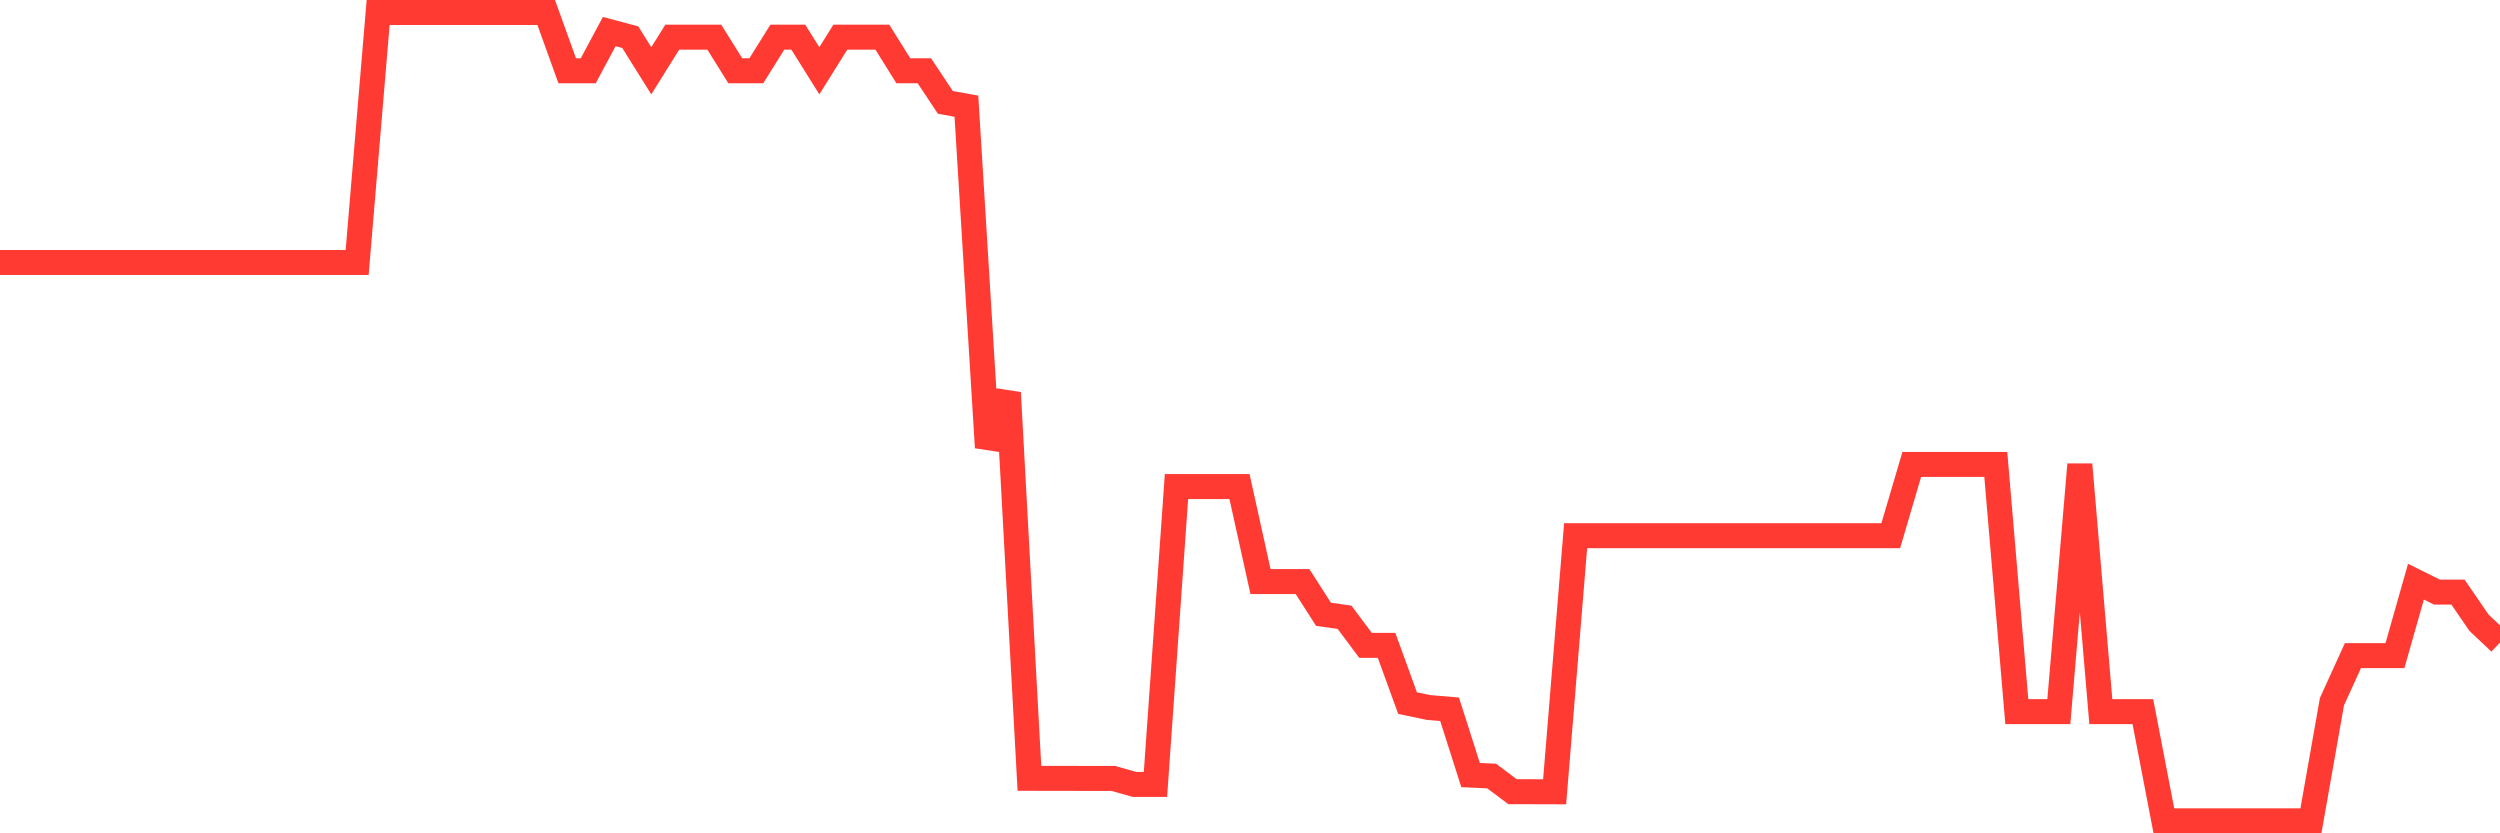 <svg
  xmlns="http://www.w3.org/2000/svg"
  xmlns:xlink="http://www.w3.org/1999/xlink"
  width="120"
  height="40"
  viewBox="0 0 120 40"
  preserveAspectRatio="none"
>
  <polyline
    points="0,12.6 1.008,12.6 2.017,12.6 3.025,12.6 4.034,12.6 5.042,12.6 6.05,12.6 7.059,12.6 8.067,12.6 9.076,12.6 10.084,12.6 11.092,12.6 12.101,12.6 13.109,12.6 14.118,12.6 15.126,12.6 16.134,12.6 17.143,12.6 18.151,0.6 19.16,0.6 20.168,0.6 21.176,0.6 22.185,0.6 23.193,0.6 24.202,0.6 25.21,0.6 26.218,0.6 27.227,3.398 28.235,3.398 29.244,1.515 30.252,1.784 31.261,3.398 32.269,1.784 33.277,1.784 34.286,1.784 35.294,3.398 36.303,3.398 37.311,1.784 38.319,1.784 39.328,3.398 40.336,1.784 41.345,1.784 42.353,1.784 43.361,3.398 44.37,3.398 45.378,4.915 46.387,5.096 47.395,21.481 48.403,18.852 49.412,37.359 50.42,37.362 51.429,37.362 52.437,37.366 53.445,37.366 54.454,37.653 55.462,37.653 56.471,23.354 57.479,23.354 58.487,23.354 59.496,23.354 60.504,27.915 61.513,27.915 62.521,27.915 63.529,29.487 64.538,29.629 65.546,30.978 66.555,30.978 67.563,33.749 68.571,33.96 69.58,34.044 70.588,37.204 71.597,37.249 72.605,38.003 73.613,38.003 74.622,38.006 75.63,25.715 76.639,25.715 77.647,25.715 78.655,25.715 79.664,25.715 80.672,25.715 81.681,25.715 82.689,25.715 83.697,25.715 84.706,25.715 85.714,25.715 86.723,25.715 87.731,25.715 88.739,25.715 89.748,25.715 90.756,25.715 91.765,22.293 92.773,22.293 93.782,22.293 94.79,22.293 95.798,22.293 96.807,34.157 97.815,34.157 98.824,34.157 99.832,22.293 100.84,34.157 101.849,34.157 102.857,34.157 103.866,39.4 104.874,39.4 105.882,39.4 106.891,39.4 107.899,39.4 108.908,39.4 109.916,39.4 110.924,39.4 111.933,33.682 112.941,31.469 113.95,31.469 114.958,31.469 115.966,27.921 116.975,28.422 117.983,28.422 118.992,29.891 120,30.842"
    fill="none"
    stroke="#ff3a33"
    stroke-width="1.2"
  >
  </polyline>
</svg>